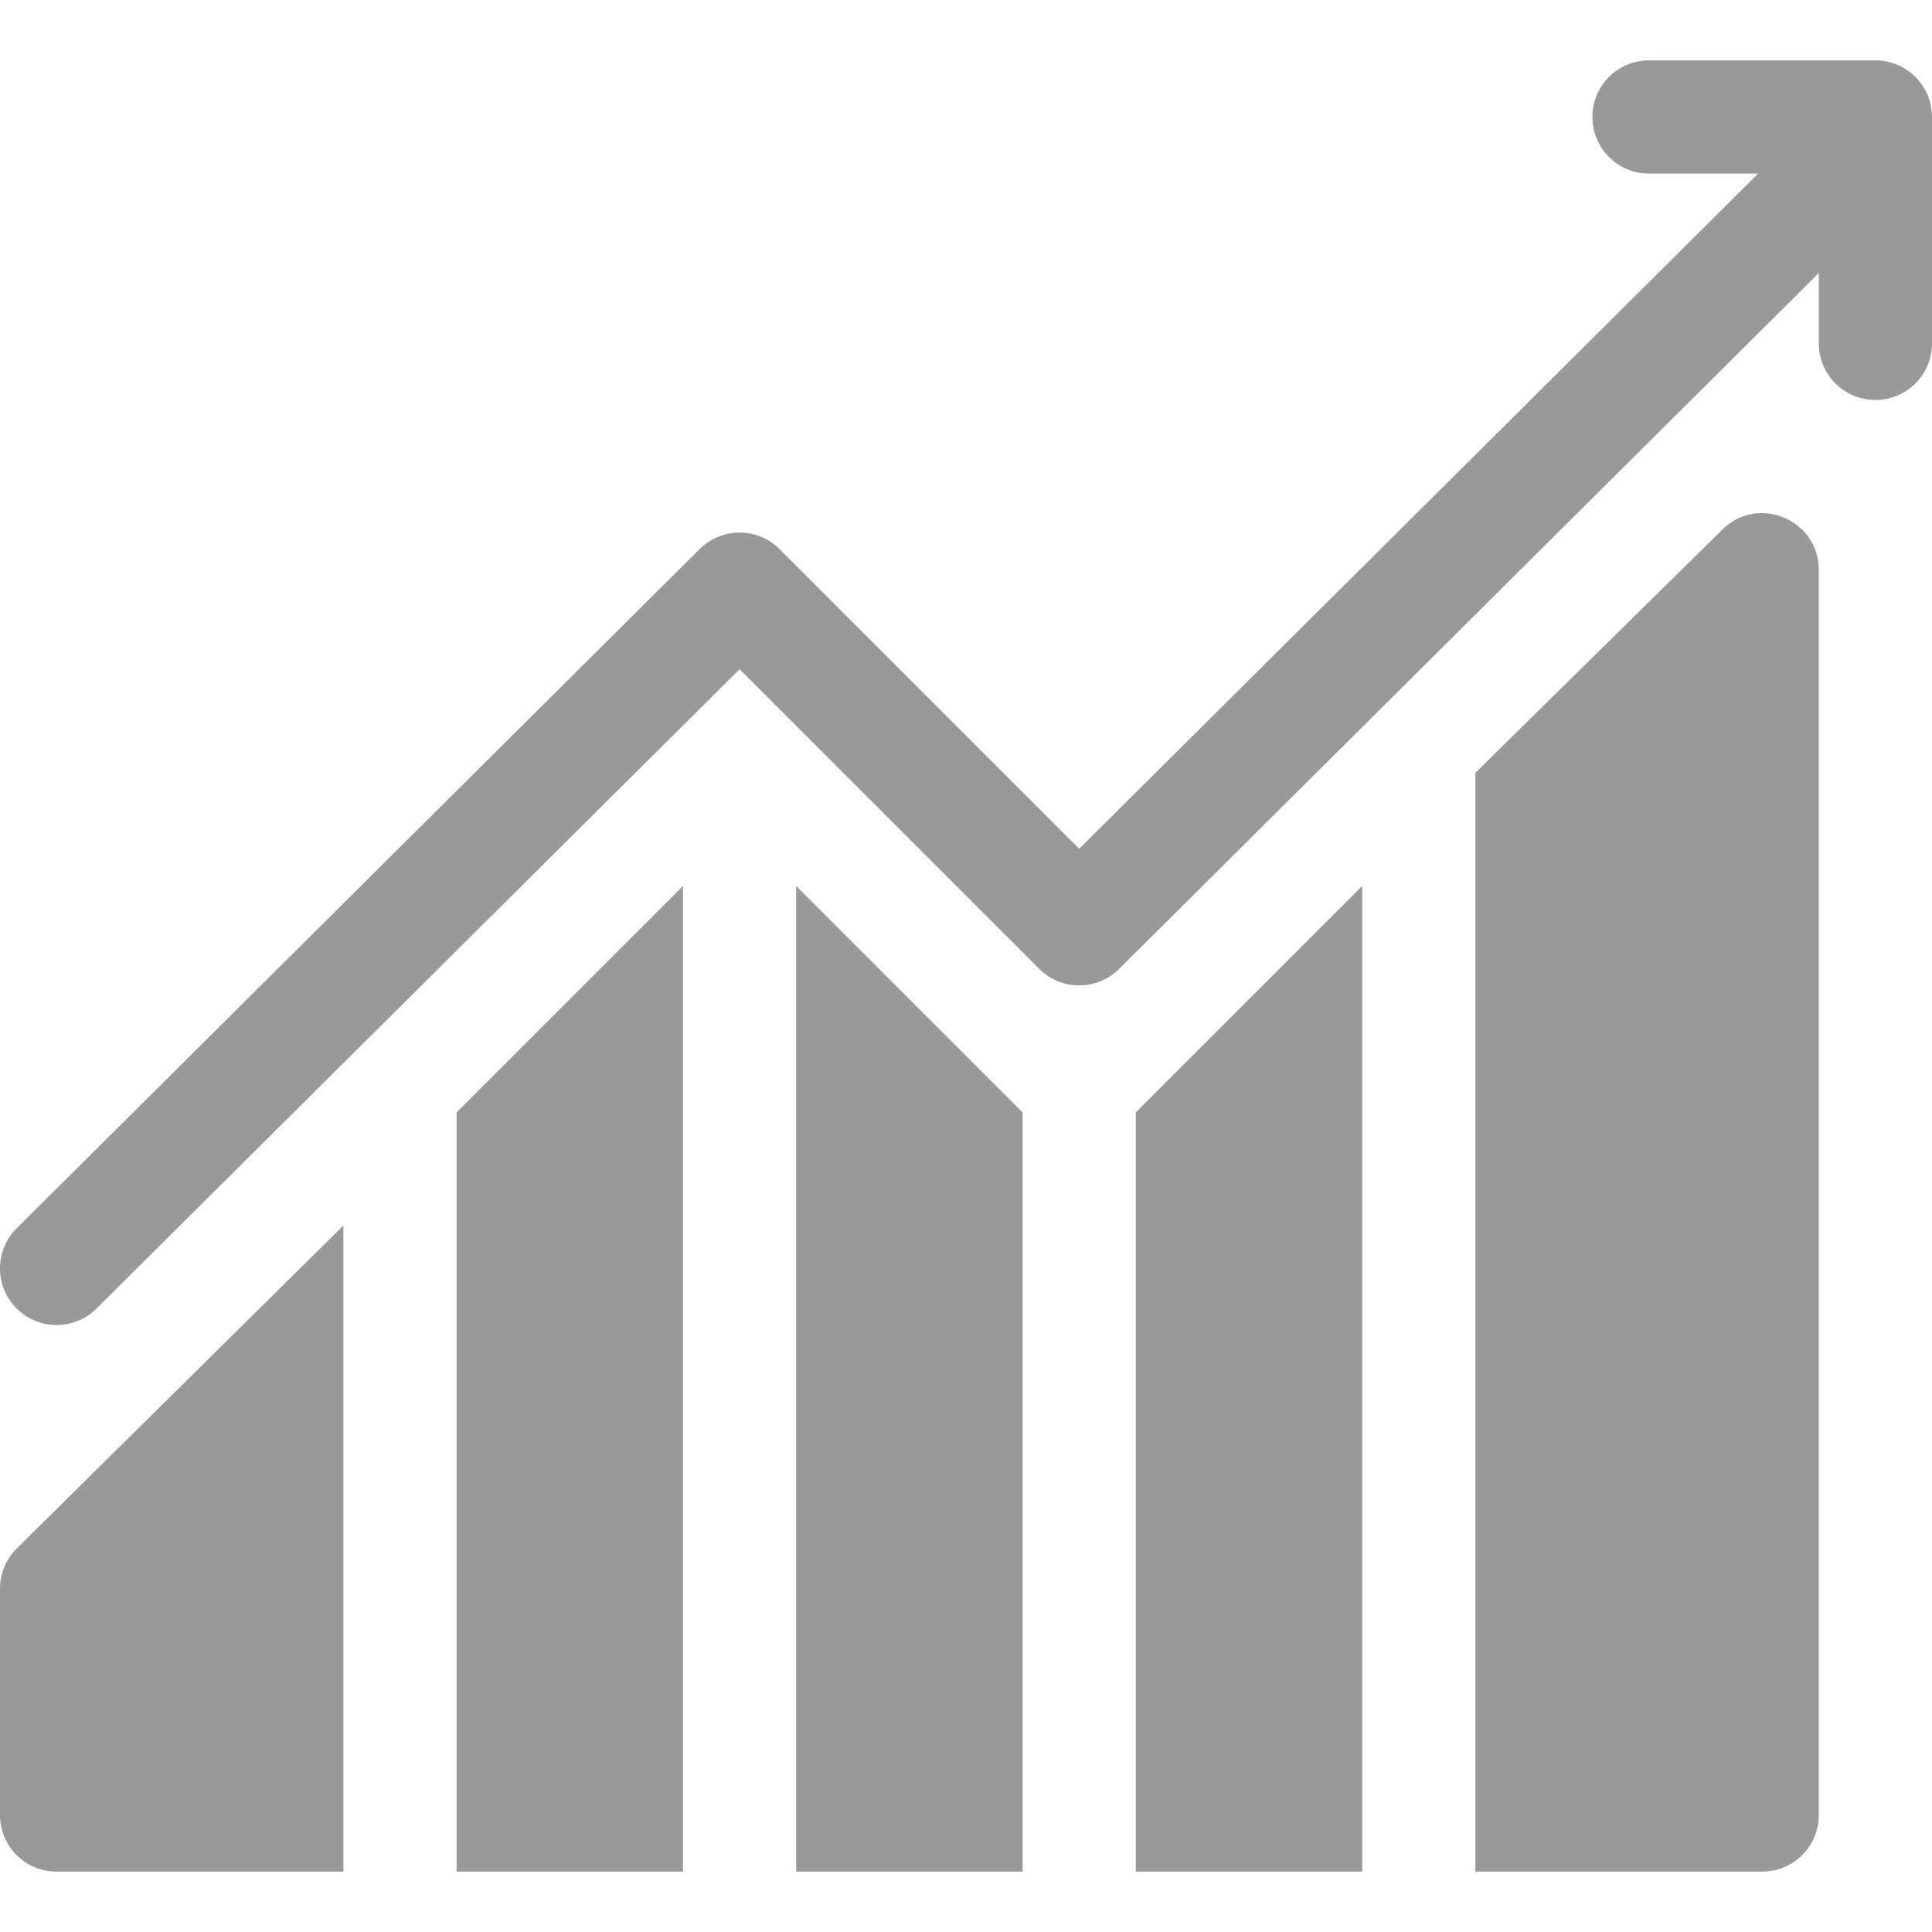 <?xml version="1.0" encoding="UTF-8"?> <svg xmlns="http://www.w3.org/2000/svg" xmlns:xlink="http://www.w3.org/1999/xlink" version="1.1" id="Capa_1" x="0px" y="0px" viewBox="0 0 512 512" style="enable-background:new 0 0 512 512;" xml:space="preserve" width="512px" height="512px" class=""><g><g> <g> <polygon points="121,294.789 121,496 181,496 181,234.789 " data-original="#000000" class="active-path" data-old_color="#000000" fill="#999999"></polygon> </g> </g><g> <g> <polygon points="211,234.789 211,496 271,496 271,294.789 " data-original="#000000" class="active-path" data-old_color="#000000" fill="#999999"></polygon> </g> </g><g> <g> <polygon points="301,294.789 301,496 361,496 361,234.789 " data-original="#000000" class="active-path" data-old_color="#000000" fill="#999999"></polygon> </g> </g><g> <g> <path d="M456.395,140.395L391,204.789V496h76c8.291,0,15-6.709,15-15V151C482,137.721,465.861,130.928,456.395,140.395z" data-original="#000000" class="active-path" data-old_color="#000000" fill="#999999"></path> </g> </g><g> <g> <path d="M4.395,410.395C1.582,413.207,0,417.016,0,421v60c0,8.291,6.709,15,15,15h76V324.789L4.395,410.395z" data-original="#000000" class="active-path" data-old_color="#000000" fill="#999999"></path> </g> </g><g> <g> <path d="M497,16h-60c-8.291,0-15,6.709-15,15s6.709,15,15,15h28.931L286,224.931l-79.395-79.395 c-5.859-5.859-15.352-5.859-21.211,0l-181,180c-5.859,5.859-5.859,15.352,0,21.211c5.859,5.859,15.352,5.859,21.211,0L196,177.353 l79.395,79.395c5.859,5.859,15.352,5.859,21.211,0L482,72.353V91c0,8.291,6.709,15,15,15c8.291,0,15-6.709,15-15V31 C512,22.709,505.291,16,497,16z" data-original="#000000" class="active-path" data-old_color="#000000" fill="#999999"></path> </g> </g></g> </svg> 